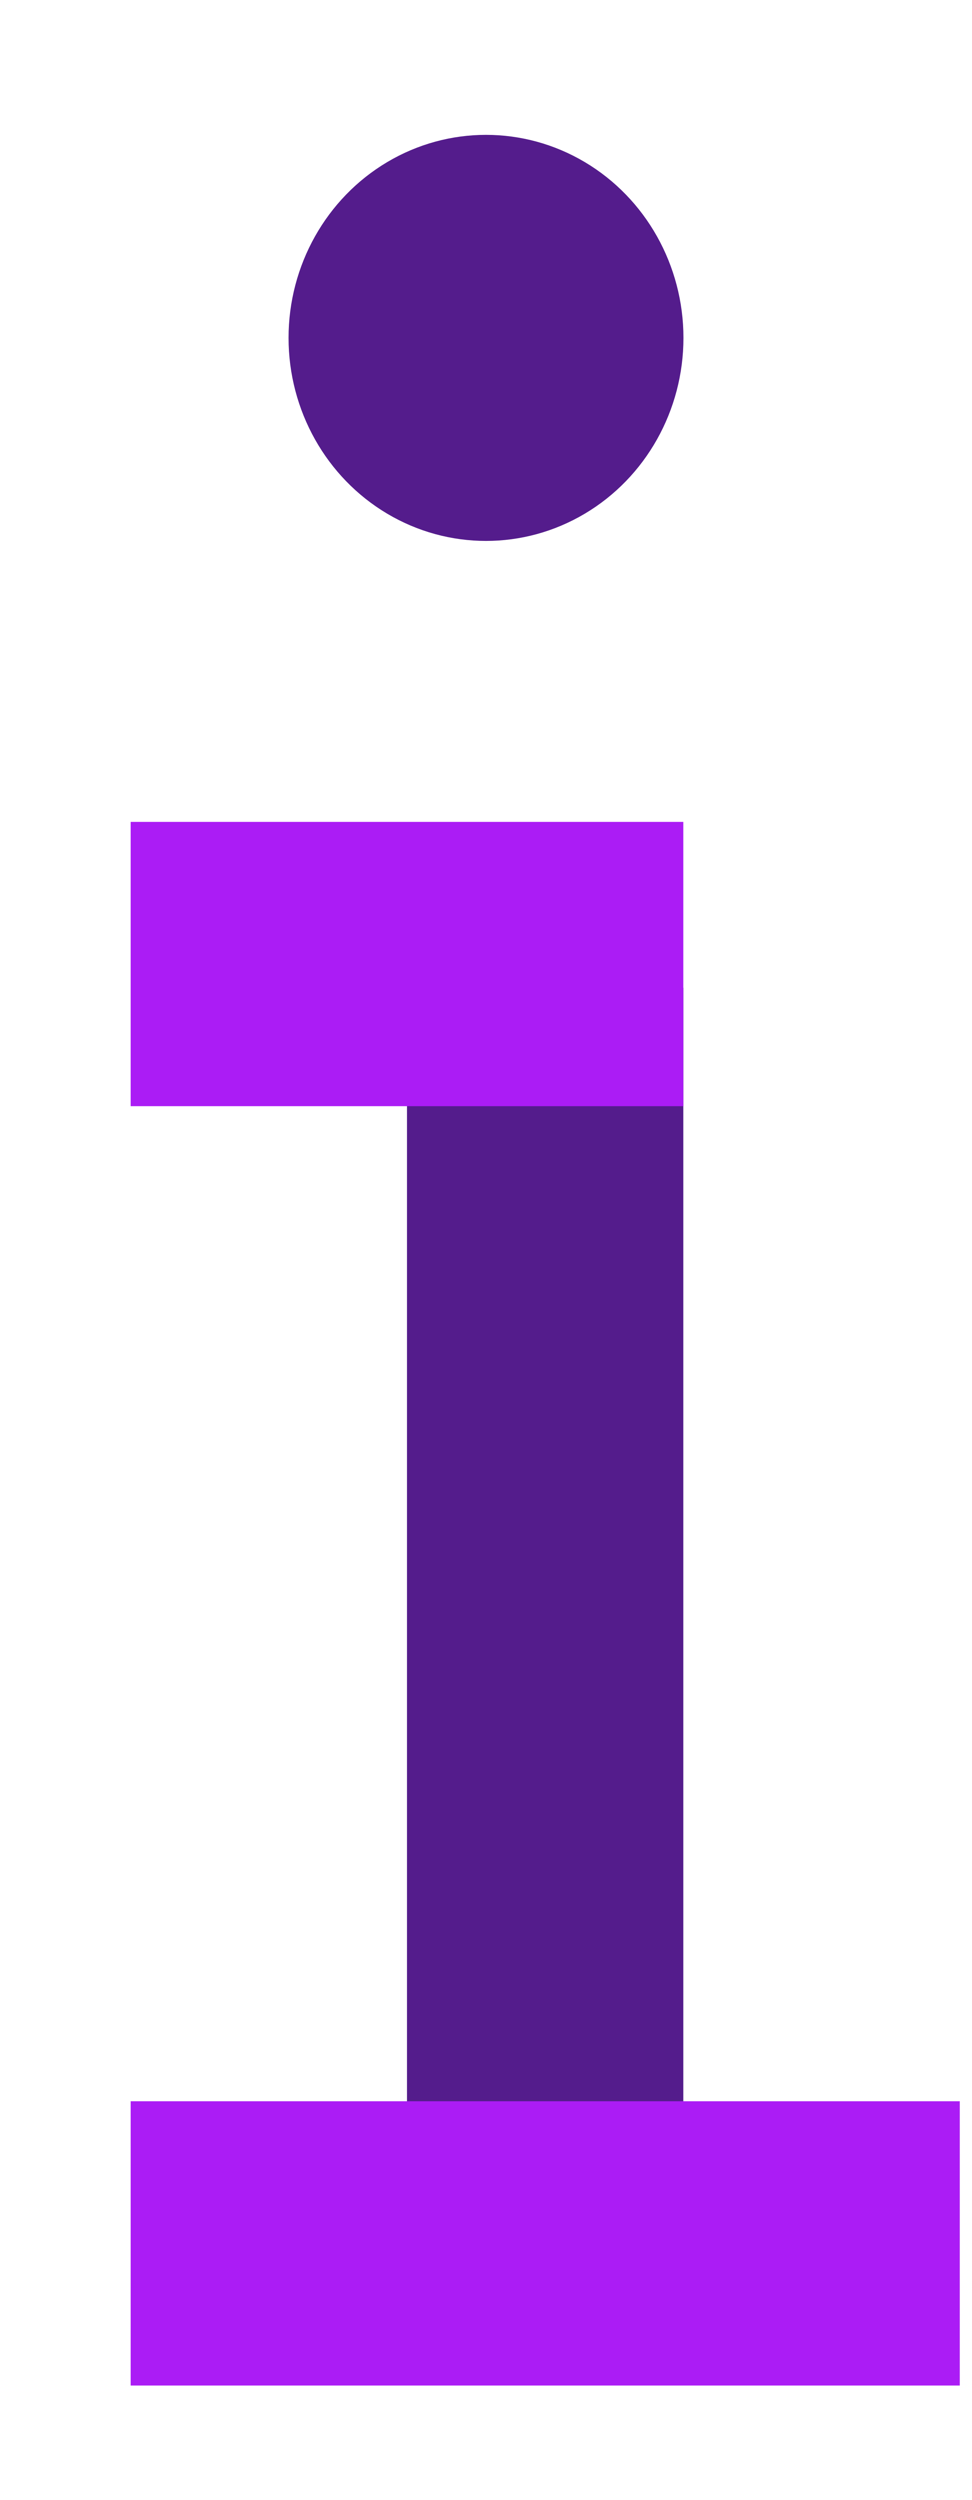 <?xml version="1.0" encoding="UTF-8"?>
<svg width="7px" height="18px" viewBox="0 0 7 18" version="1.1" xmlns="http://www.w3.org/2000/svg" xmlns:xlink="http://www.w3.org/1999/xlink">
    <!-- Generator: Sketch 52.5 (67469) - http://www.bohemiancoding.com/sketch -->
    <title>Group 2</title>
    <desc>Created with Sketch.</desc>
    <g id="Page-1" stroke="none" stroke-width="1" fill="none" fill-rule="evenodd">
        <g id="Desktop-HD-Copy-9" transform="translate(-1121, -17)" fill-rule="nonzero">
            <g id="Group-10" transform="translate(1110, 12)">
                <g id="Group-11">
                    <g id="Group-2" transform="translate(11.941, 5.971)">
                        <rect id="Rectangle" fill="#541C8C" x="1.99" y="6.141" width="1.99" height="8.871"></rect>
                        <rect id="Rectangle" fill="#AB1CF5" x="6.06181771e-13" y="4.947" width="3.98" height="2.047"></rect>
                        <rect id="Rectangle-Copy-31" fill="#AB1CF5" x="0" y="14.159" width="5.971" height="2.047"></rect>
                        <ellipse id="Oval" fill="#541C8C" cx="2.559" cy="1.462" rx="1.422" ry="1.462"></ellipse>
                    </g>
                </g>
            </g>
        </g>
    </g>
</svg>